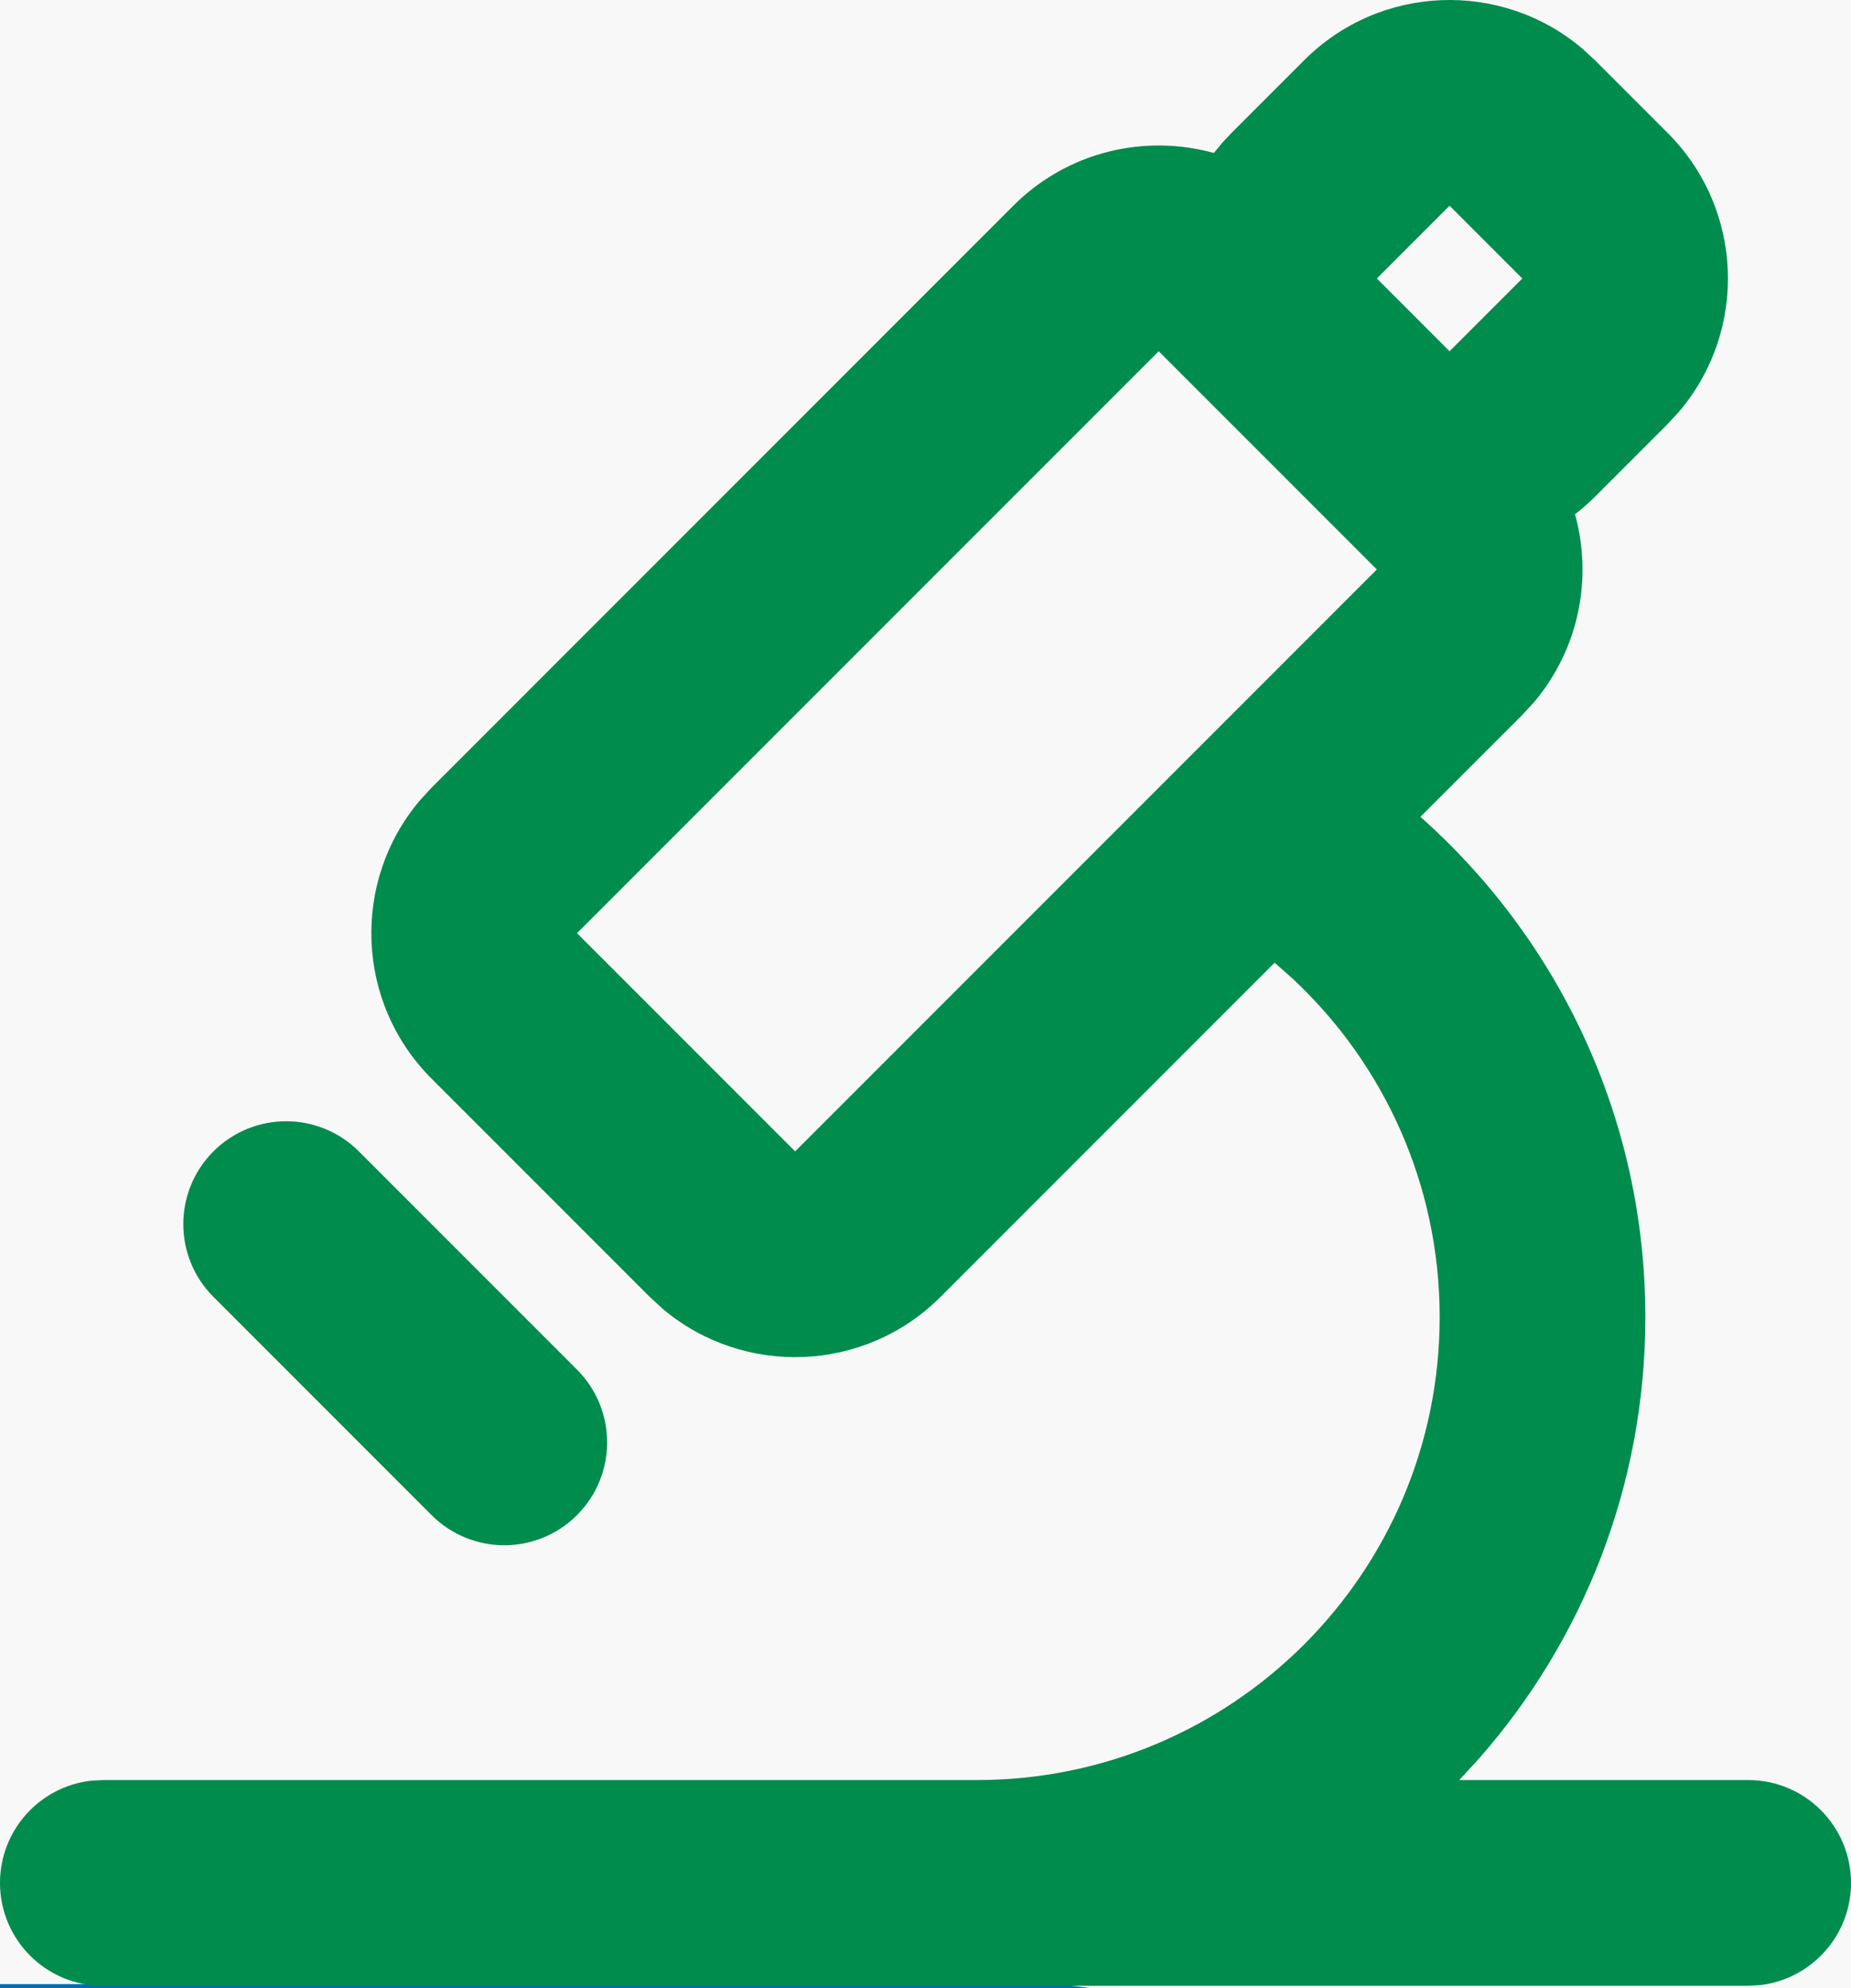 <?xml version="1.0" encoding="UTF-8" standalone="no"?><!DOCTYPE svg PUBLIC "-//W3C//DTD SVG 1.1//EN" "http://www.w3.org/Graphics/SVG/1.1/DTD/svg11.dtd"><svg width="100%" height="100%" viewBox="0 0 625 671" version="1.1" xmlns="http://www.w3.org/2000/svg" xmlns:xlink="http://www.w3.org/1999/xlink" xml:space="preserve" xmlns:serif="http://www.serif.com/" style="fill-rule:evenodd;clip-rule:evenodd;stroke-linecap:round;stroke-linejoin:round;stroke-miterlimit:1.5;"><rect id="Home-2" serif:id="Home 2" x="-5184.07" y="-5060.4" width="6000" height="19728.5" style="fill:#f8f8f8;"/><path d="M472.14,794.056c0,67.49 -54.793,122.284 -122.284,122.284l-1164.85,-0c-67.49,-0 -122.283,-54.794 -122.283,-122.284c-0,-67.491 54.793,-122.284 122.283,-122.284l1164.85,-0c67.491,-0 122.284,54.793 122.284,122.284Z" style="fill:none;"/><path d="M472.14,794.056c0,67.49 -54.793,122.284 -122.284,122.284l-1164.85,-0c-67.49,-0 -122.283,-54.794 -122.283,-122.284c-0,-67.491 54.793,-122.284 122.283,-122.284l1164.85,-0c67.491,-0 122.284,54.793 122.284,122.284Z" style="fill:none;stroke:#006db6;stroke-width:4.17px;"/><path id="形状" d="M440.351,20.34c25.69,-25.693 66.505,-27.045 93.791,-4.057l4.417,4.057l24.552,24.552c25.691,25.693 27.043,66.508 4.057,93.792l-4.057,4.418l-24.552,24.552c-2.149,2.147 -4.403,4.125 -6.743,5.932c5.971,21.537 1.371,45.391 -13.797,63.36l-4.012,4.365l-34.392,34.392c46.538,41.306 75.941,101.646 75.941,168.858c-0,57.075 -21.186,109.201 -56.124,148.945l-6.71,7.305l97.556,-0c19.177,-0 34.722,15.545 34.722,34.722c0,17.807 -13.404,32.483 -30.673,34.489l-4.049,0.233l-555.556,0c-19.176,0 -34.722,-15.545 -34.722,-34.722c0,-17.807 13.404,-32.483 30.673,-34.489l4.049,-0.233l295.139,-0c86.295,-0 156.25,-69.955 156.25,-156.25c0,-44.984 -18.985,-85.537 -49.476,-114.082l-6.25,-5.547l-112.798,112.799c-25.691,25.691 -66.509,27.043 -93.792,4.056l-4.417,-4.056l-73.657,-73.66c-25.692,-25.691 -27.044,-66.505 -4.057,-93.791l4.057,-4.417l196.418,-196.419c18.344,-18.342 44.392,-24.278 67.726,-17.809l2.837,-3.444l3.093,-3.299l24.556,-24.552Zm-319.182,368.283l73.657,73.66c13.56,13.559 13.56,35.545 0,49.104c-13.56,13.559 -35.545,13.559 -49.105,0l-73.657,-73.656c-13.559,-13.563 -13.559,-35.545 0,-49.108c13.56,-13.559 35.545,-13.559 49.105,0Zm270.074,-270.074l-196.417,196.418l73.657,73.656l196.42,-196.417l-73.66,-73.657Zm98.212,-49.104l-24.552,24.552l24.552,24.552l24.552,-24.552l-24.552,-24.552Z" style="fill:#008c4d;"/></svg>